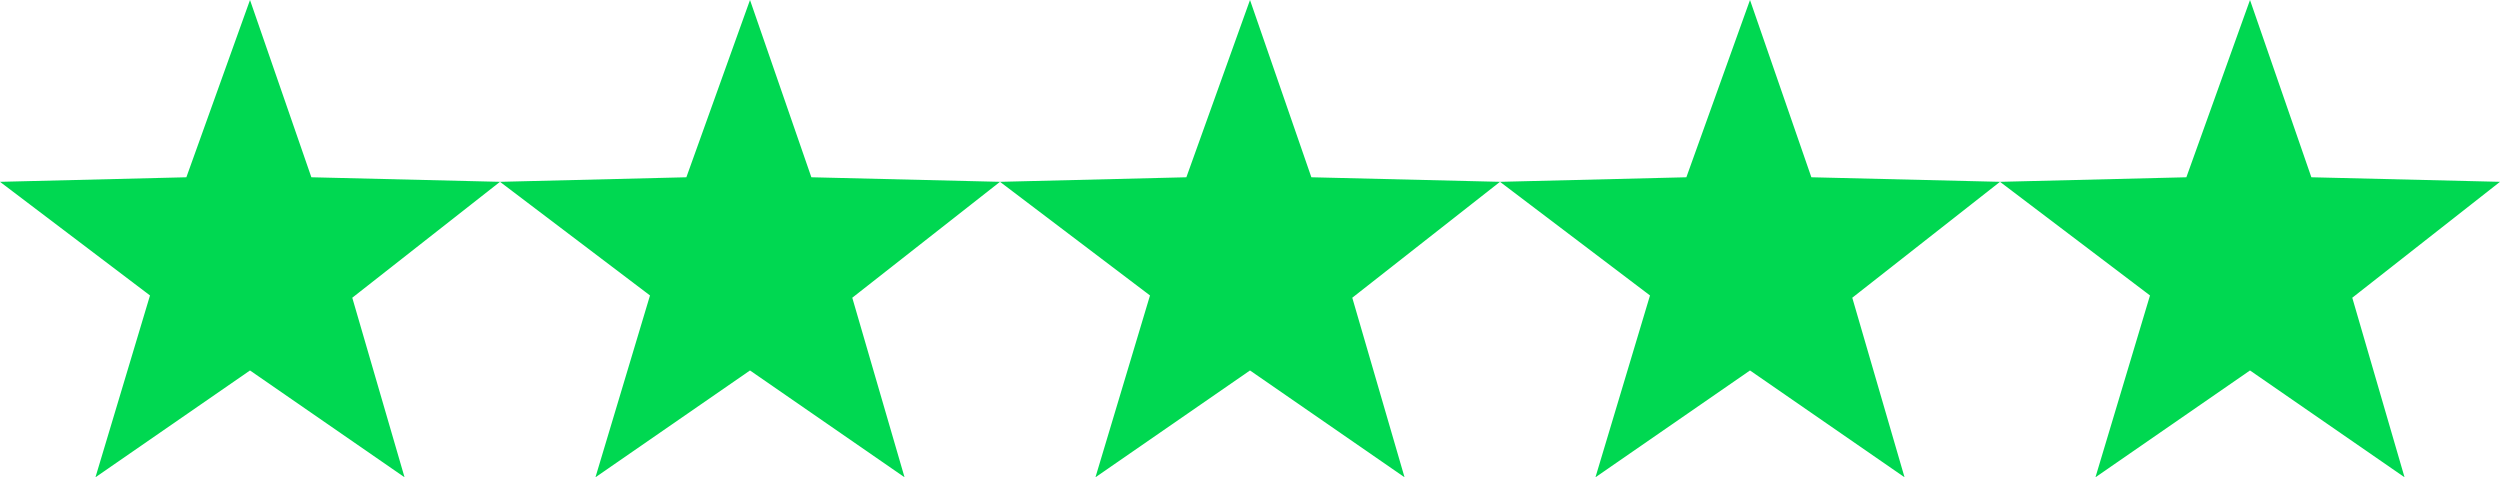 <?xml version="1.0" encoding="UTF-8"?> <svg xmlns="http://www.w3.org/2000/svg" version="1.2" viewBox="0 0 110 21" width="110" height="21"><title>Neues Projekt</title><style> .s0 { fill: #00d851 } </style><path class="s0" d="m11 0l-2.8 7.8-8.2 0.2 6.6 5-2.4 8 6.8-4.7 6.8 4.7-2.3-7.9 6.5-5.1-8.3-0.2z"></path><path id="Layer copy" class="s0" d="m33 0l-2.8 7.8-8.2 0.2 6.6 5-2.4 8 6.8-4.7 6.8 4.7-2.3-7.9 6.5-5.1-8.3-0.2z"></path><path id="Layer copy 2" class="s0" d="m55 0l-2.8 7.8-8.2 0.2 6.6 5-2.4 8 6.8-4.7 6.8 4.7-2.3-7.9 6.5-5.1-8.3-0.2z"></path><path id="Layer copy 3" class="s0" d="m77 0l-2.8 7.8-8.2 0.2 6.6 5-2.4 8 6.8-4.7 6.8 4.7-2.3-7.9 6.5-5.1-8.3-0.2z"></path><path id="Layer copy 4" class="s0" d="m99 0l-2.8 7.8-8.2 0.2 6.6 5-2.4 8 6.8-4.7 6.8 4.7-2.3-7.9 6.5-5.1-8.3-0.2z"></path></svg> 